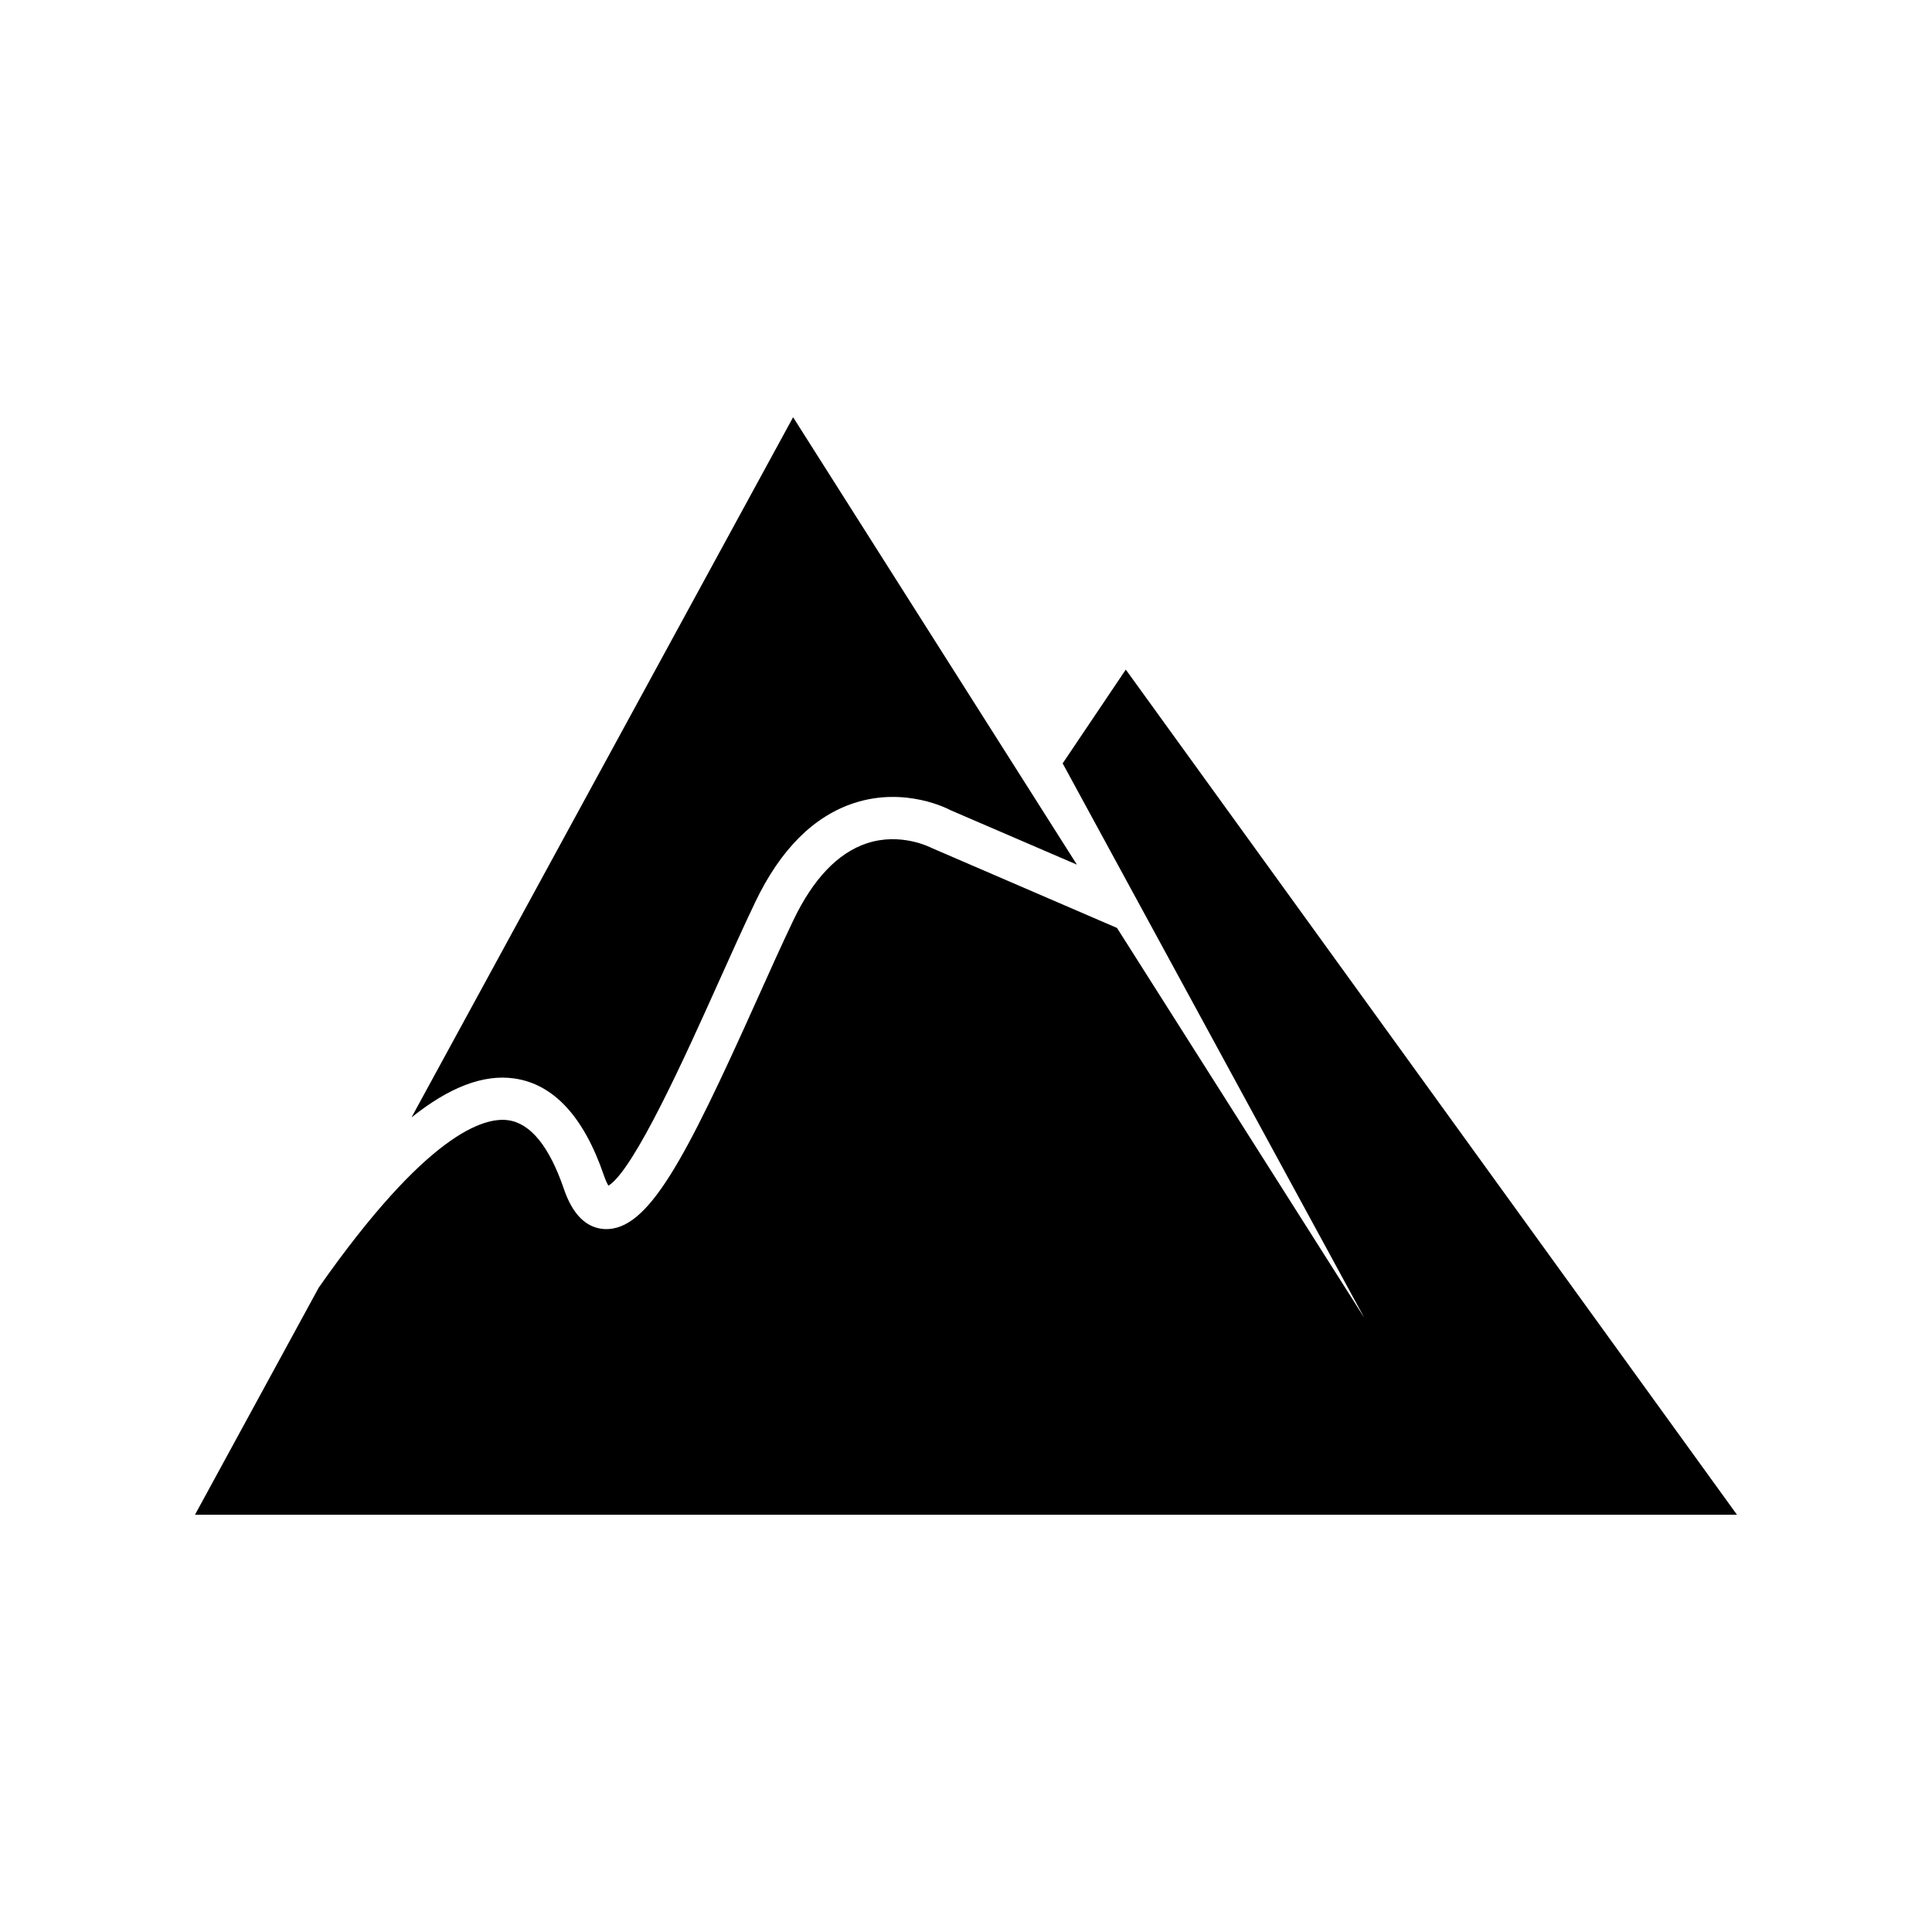 <?xml version="1.0" encoding="UTF-8"?>
<!-- Uploaded to: ICON Repo, www.iconrepo.com, Generator: ICON Repo Mixer Tools -->
<svg fill="#000000" width="800px" height="800px" version="1.1" viewBox="144 144 512 512" xmlns="http://www.w3.org/2000/svg">
 <path d="m354.18 254.57 75.211 118.57-33.52-14.441c-0.477-0.262-11.898-6.312-25.477-1.898-10.746 3.492-19.578 12.32-26.238 26.25-3.121 6.527-6.449 13.93-9.859 21.523-8.402 18.703-22.25 49.516-29.055 53.641-0.305-0.488-0.723-1.328-1.195-2.699-5.328-15.586-13.332-24.234-23.789-25.719-8.109-1.145-17.137 2.266-27.207 10.336zm-125.71 230.66c28.531-40.715 43.742-45.285 50.219-44.355 5.945 0.84 10.91 6.981 14.762 18.25 2.324 6.805 5.977 10.367 10.855 10.602 11.453 0.371 21.094-18.039 40.199-60.566 3.371-7.508 6.66-14.828 9.746-21.285 5.25-10.973 11.793-17.828 19.441-20.379 8.973-2.984 16.797 1.023 17.289 1.262l49.039 21.156 65.559 103.36-79.961-146.97 16.727-24.855 161.97 223.97h-408.64z"/>
</svg>